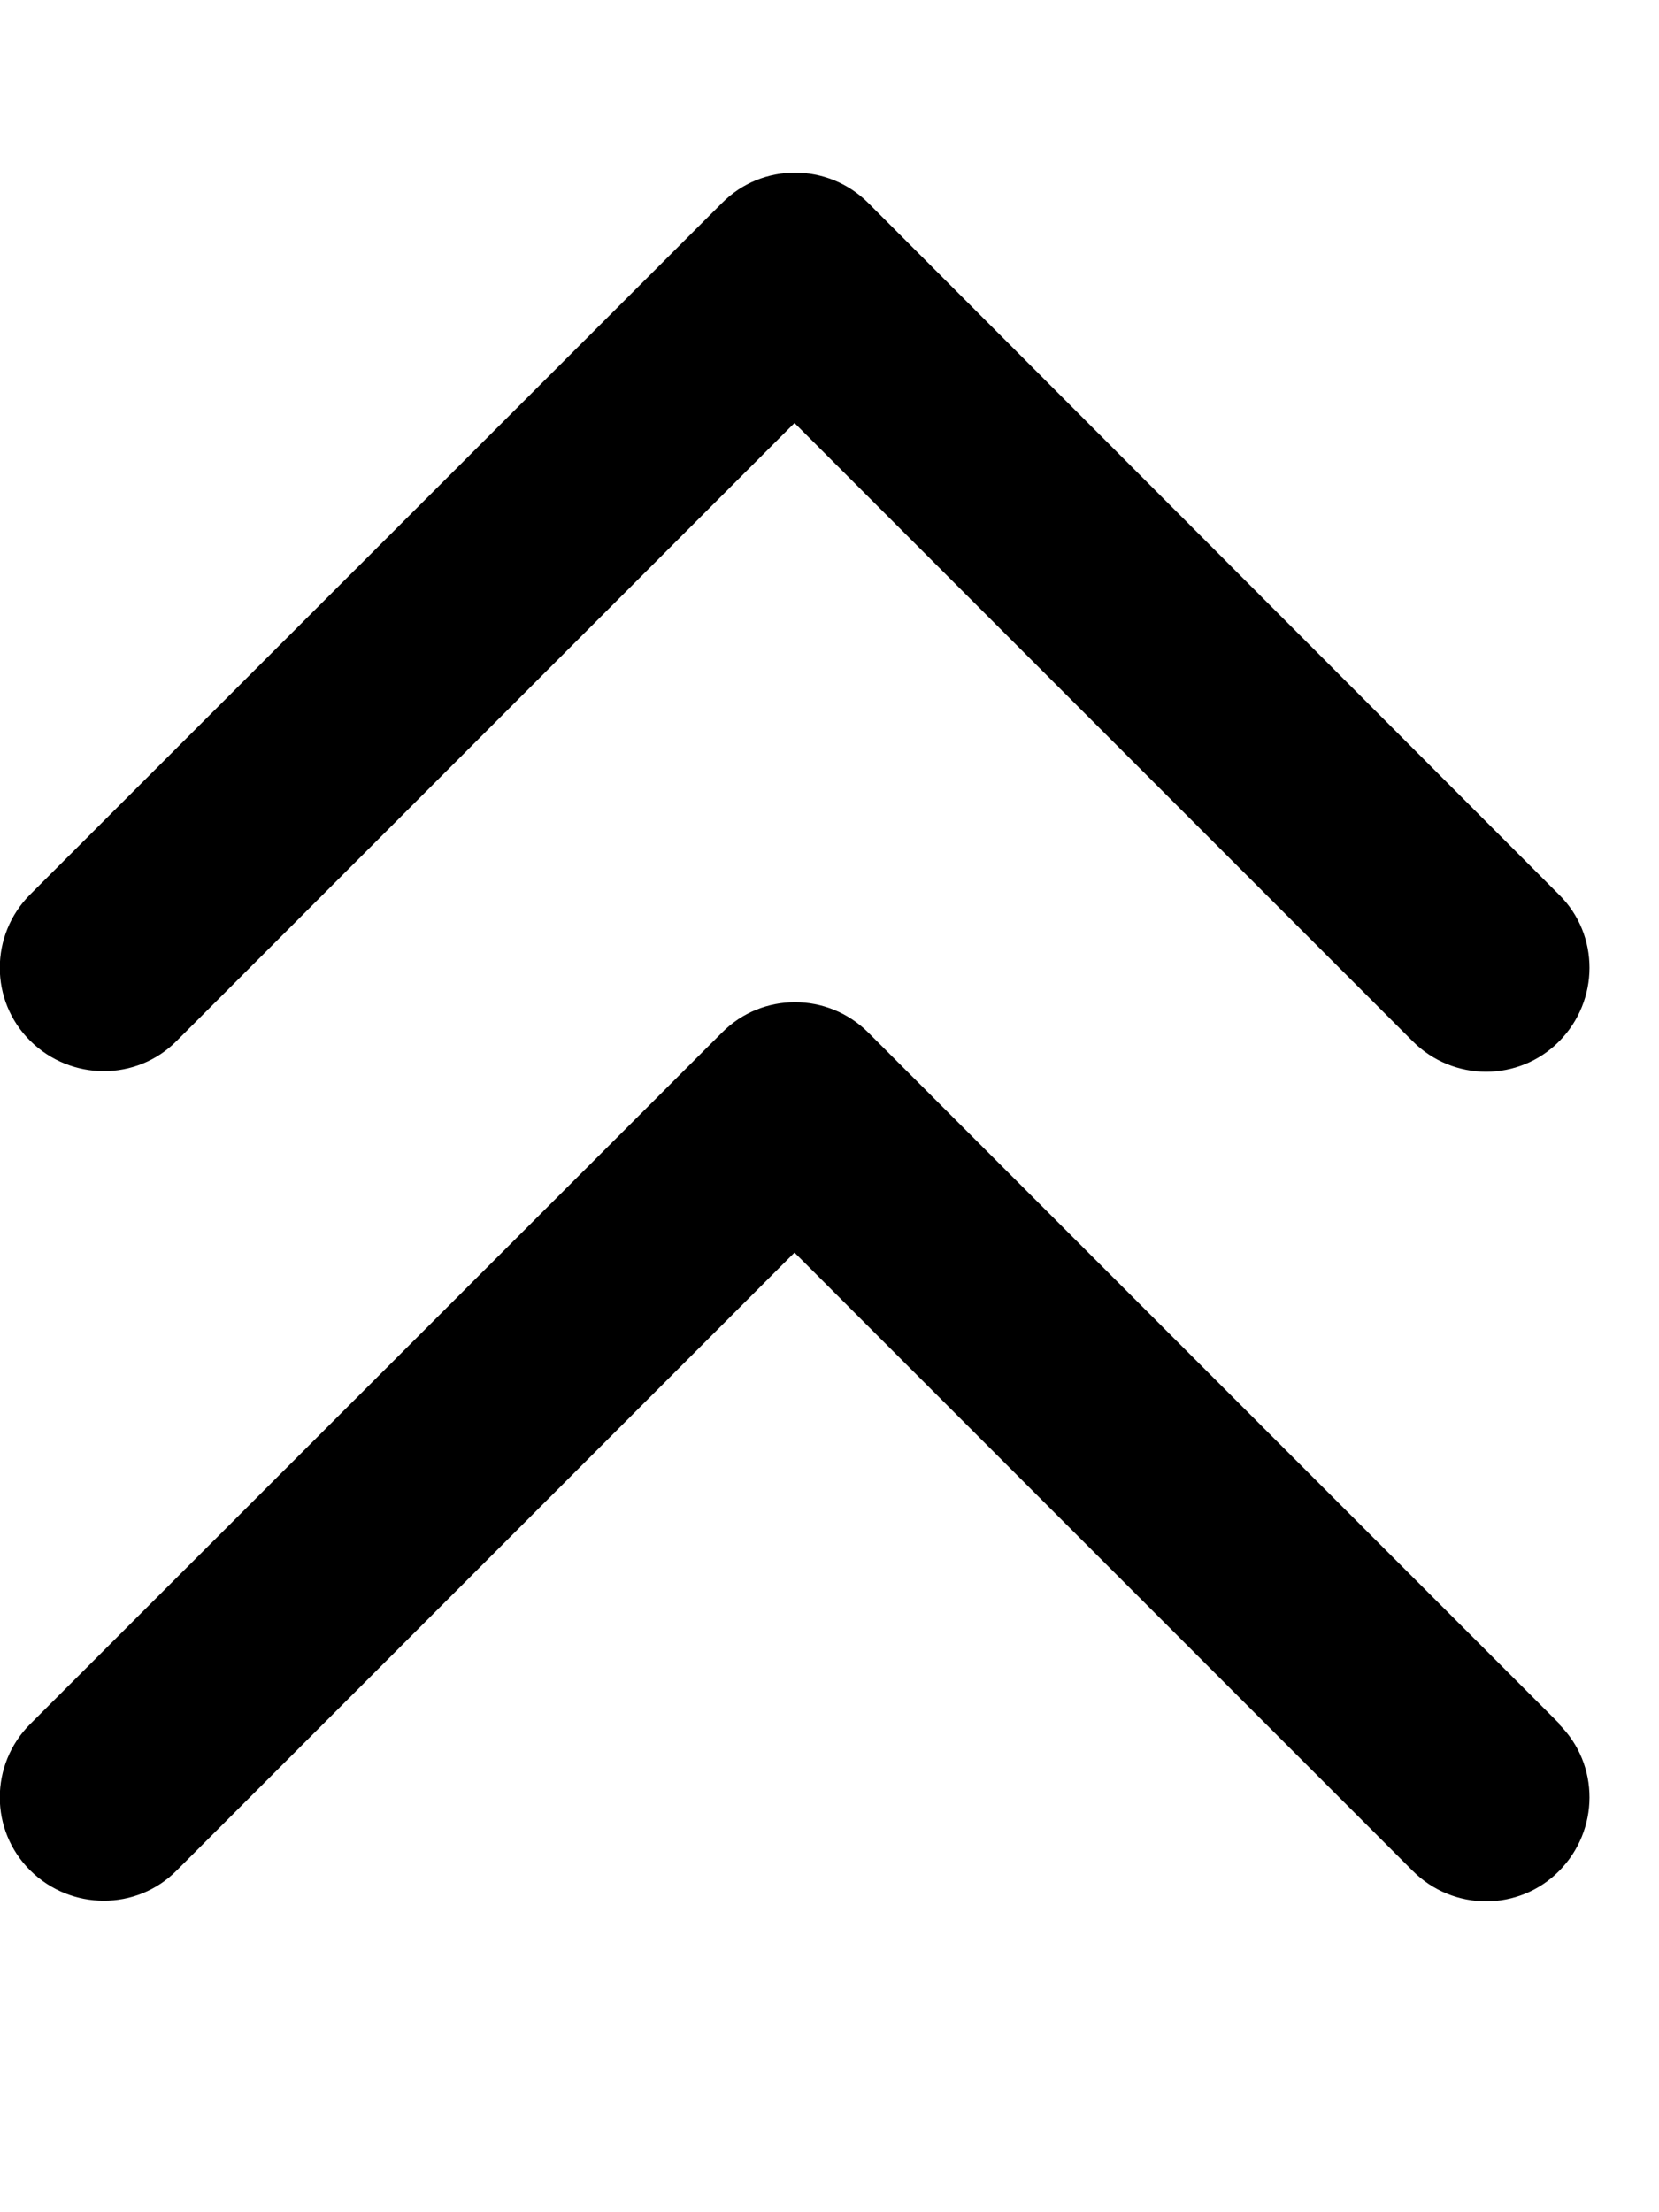 <svg xmlns="http://www.w3.org/2000/svg" viewBox="0 0 384 512"><!--! Font Awesome Pro 6.3.0 by @fontawesome - https://fontawesome.com License - https://fontawesome.com/license (Commercial License) Copyright 2023 Fonticons, Inc. --><path d="M201 47c-9.4-9.4-24.6-9.4-33.9 0L7 207c-9.4 9.4-9.4 24.6 0 33.9s24.6 9.4 33.9 0l143-143L327 241c9.4 9.4 24.6 9.4 33.9 0s9.4-24.6 0-33.9L201 47zM361 399L201 239c-9.4-9.4-24.6-9.4-33.9 0L7 399c-9.4 9.4-9.4 24.6 0 33.9s24.6 9.4 33.9 0l143-143L327 433c9.4 9.4 24.6 9.4 33.9 0s9.4-24.6 0-33.9z"/></svg>